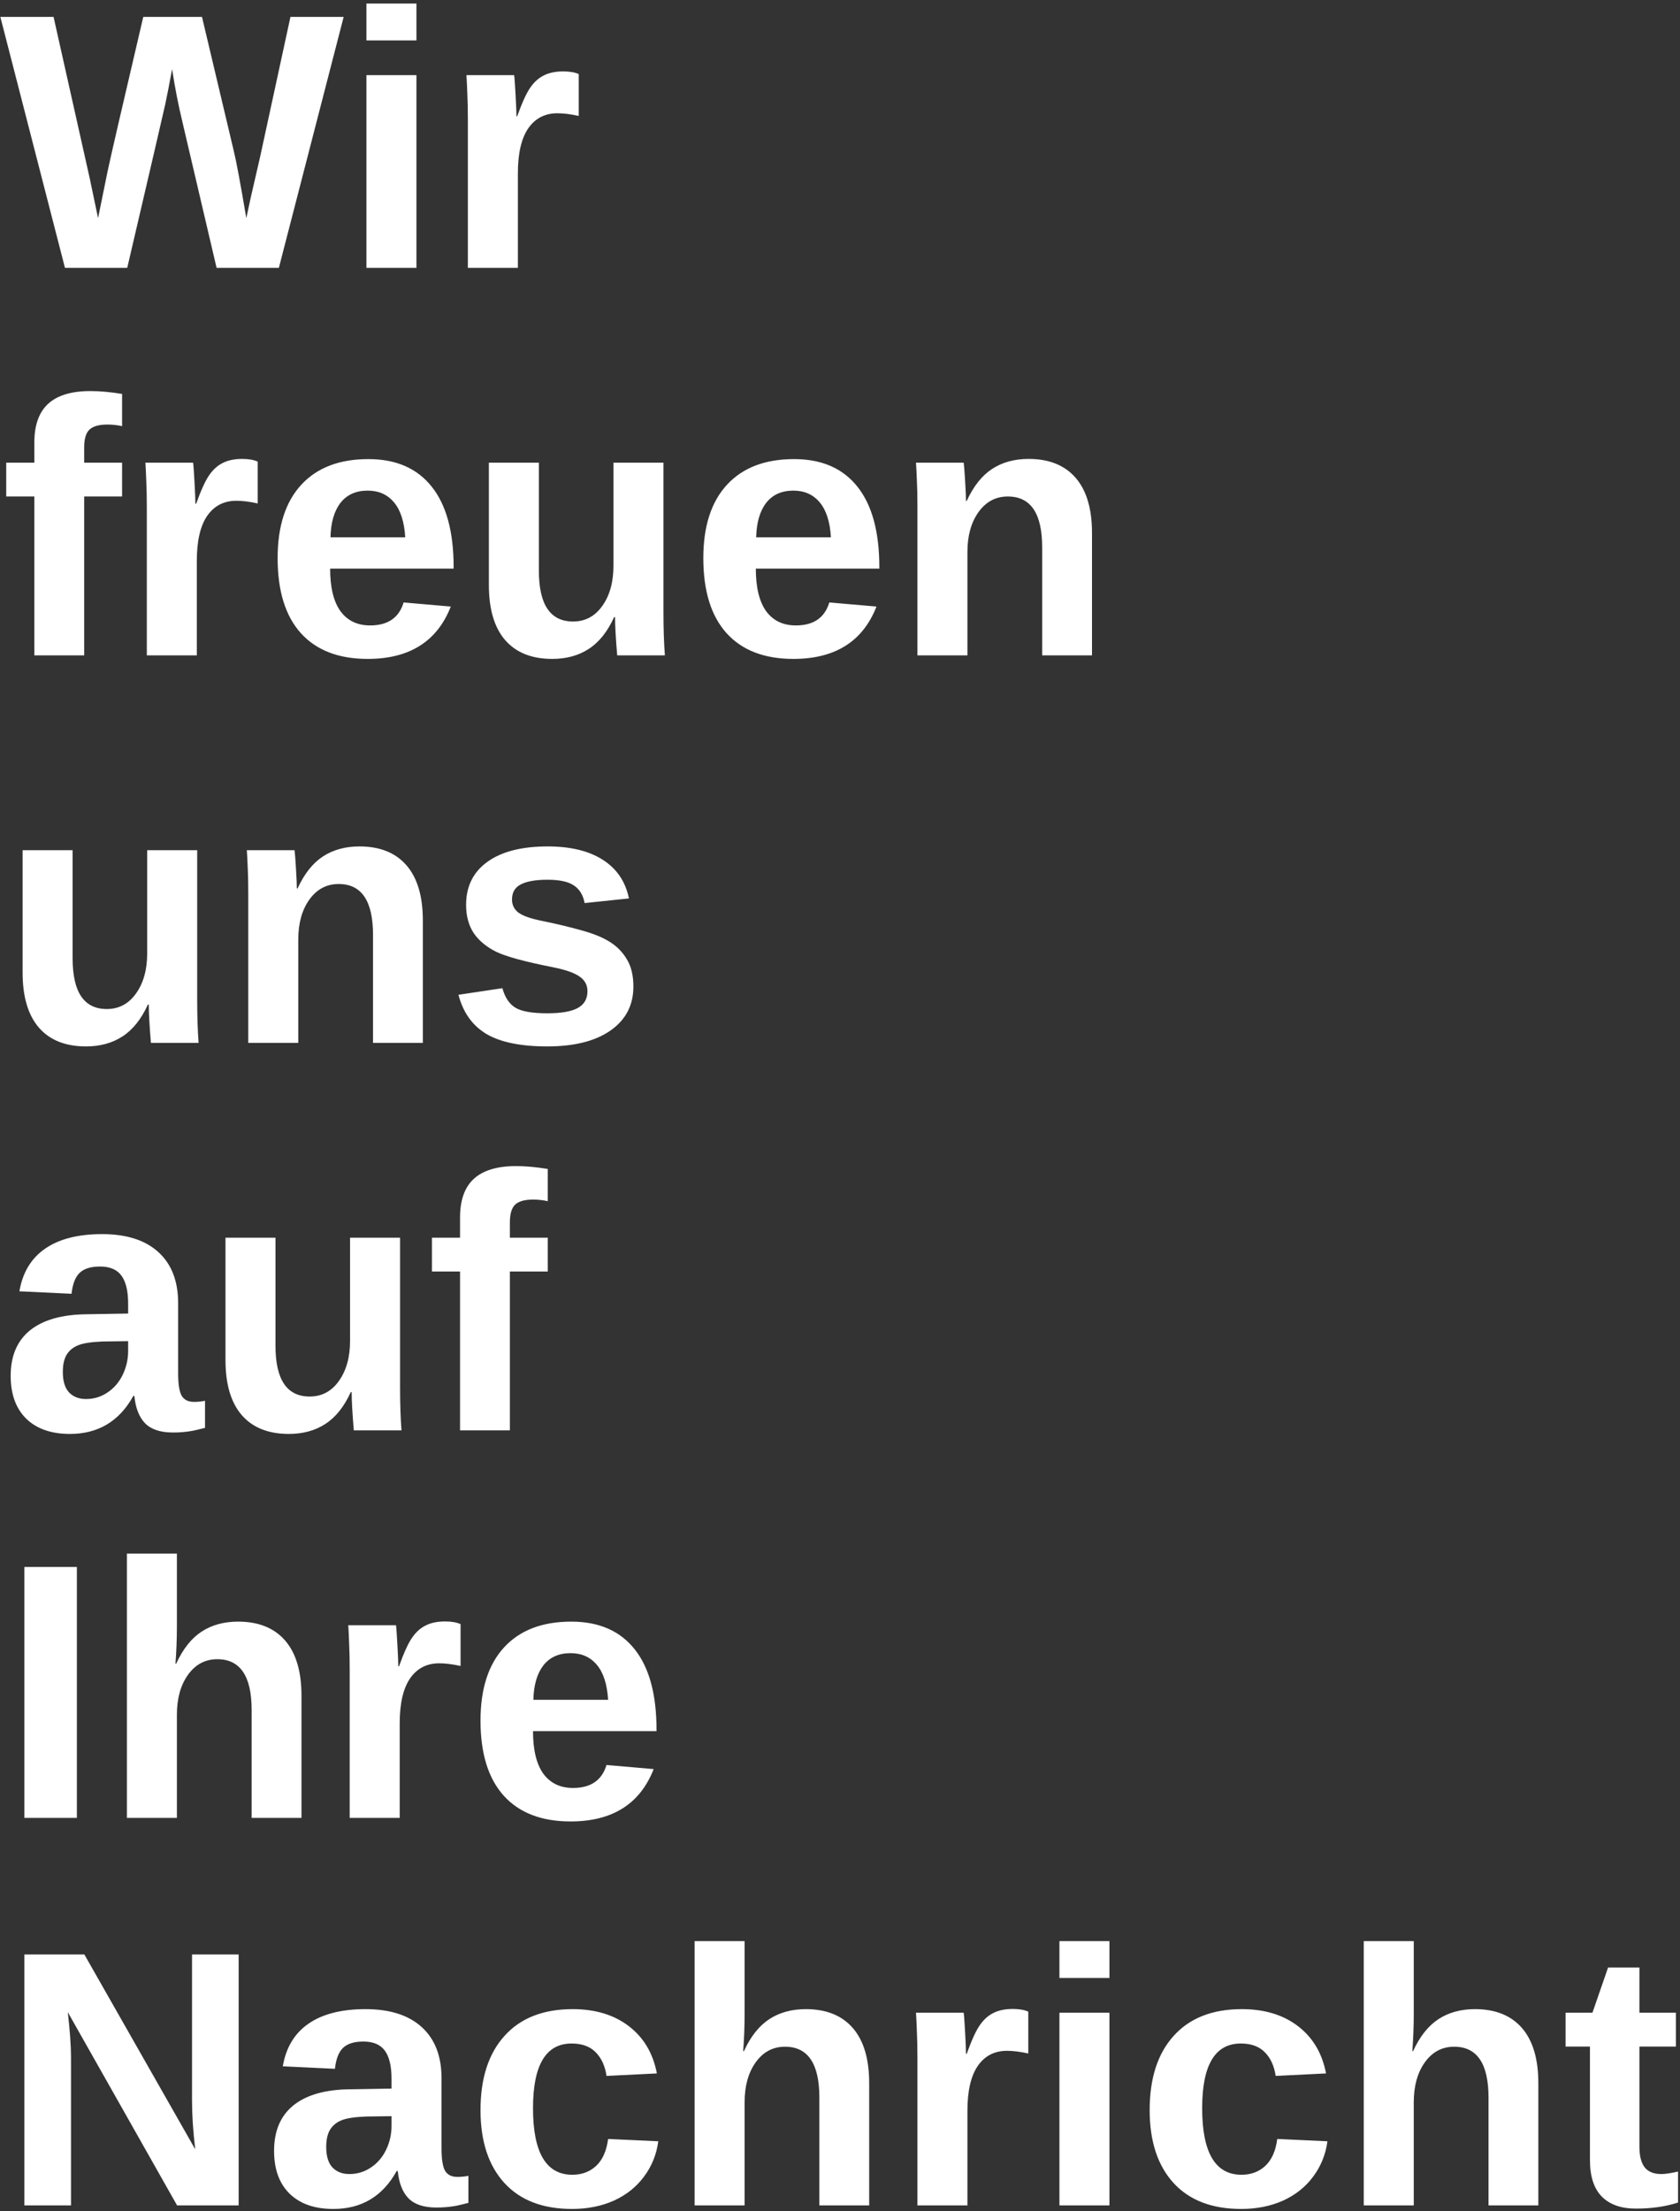 <svg width="295" height="388" viewBox="0 0 295 388" fill="none" xmlns="http://www.w3.org/2000/svg">
<rect x="0" y="0" width="295" height="388" fill="#333333" stroke="none"/>
<path d="M48.969 47H38.031L32.062 21.531C31.333 18.531 30.719 15.396 30.219 12.125C29.719 14.854 29.312 16.938 29 18.375C28.688 19.792 26.469 29.333 22.344 47H11.406L0.062 2.969H9.406L15.781 31.406L17.219 38.281C17.802 35.385 18.365 32.625 18.906 30C19.469 27.354 21.552 18.344 25.156 2.969H35.469L41.031 26.406C41.469 28.156 42.208 32.115 43.25 38.281L44.031 34.656L45.688 27.469L51 2.969H60.344L48.969 47ZM64.344 7.094V0.625H73.125V7.094H64.344ZM64.344 47V13.188H73.125V47H64.344ZM82.156 47V21.125C82.156 19.271 82.125 17.729 82.062 16.5C82.021 15.25 81.969 14.146 81.906 13.188H90.281C90.344 13.562 90.427 14.708 90.531 16.625C90.635 18.521 90.688 19.781 90.688 20.406H90.812C91.667 18.031 92.427 16.365 93.094 15.406C93.76 14.427 94.552 13.708 95.469 13.25C96.385 12.771 97.531 12.531 98.906 12.531C100.031 12.531 100.938 12.688 101.625 13V20.344C100.208 20.031 98.958 19.875 97.875 19.875C95.688 19.875 93.979 20.76 92.75 22.531C91.542 24.302 90.938 26.927 90.938 30.406V47H82.156ZM14.781 87.125V115H6.031V87.125H1.094V81.188H6.031V77.656C6.031 74.594 6.844 72.323 8.469 70.844C10.094 69.365 12.562 68.625 15.875 68.625C17.521 68.625 19.375 68.792 21.438 69.125V74.781C20.583 74.594 19.729 74.5 18.875 74.5C17.375 74.5 16.312 74.802 15.688 75.406C15.083 75.99 14.781 77.031 14.781 78.531V81.188H21.438V87.125H14.781ZM25.781 115V89.125C25.781 87.271 25.75 85.729 25.688 84.5C25.646 83.25 25.594 82.146 25.531 81.188H33.906C33.969 81.562 34.052 82.708 34.156 84.625C34.26 86.521 34.312 87.781 34.312 88.406H34.438C35.292 86.031 36.052 84.365 36.719 83.406C37.385 82.427 38.177 81.708 39.094 81.25C40.01 80.771 41.156 80.531 42.531 80.531C43.656 80.531 44.562 80.688 45.25 81V88.344C43.833 88.031 42.583 87.875 41.5 87.875C39.312 87.875 37.604 88.76 36.375 90.531C35.167 92.302 34.562 94.927 34.562 98.406V115H25.781ZM64.562 115.625C59.479 115.625 55.573 114.125 52.844 111.125C50.115 108.104 48.75 103.708 48.75 97.938C48.75 92.354 50.135 88.062 52.906 85.062C55.677 82.062 59.604 80.562 64.688 80.562C69.542 80.562 73.25 82.177 75.812 85.406C78.375 88.615 79.656 93.323 79.656 99.531V99.781H57.969C57.969 103.073 58.573 105.562 59.781 107.25C61.01 108.917 62.75 109.75 65 109.75C68.104 109.75 70.062 108.406 70.875 105.719L79.156 106.438C76.76 112.562 71.896 115.625 64.562 115.625ZM64.562 86.094C62.5 86.094 60.906 86.812 59.781 88.25C58.677 89.688 58.094 91.698 58.031 94.281H71.156C70.99 91.552 70.333 89.51 69.188 88.156C68.042 86.781 66.5 86.094 64.562 86.094ZM94.625 81.188V100.156C94.625 106.094 96.625 109.062 100.625 109.062C102.75 109.062 104.458 108.156 105.75 106.344C107.062 104.51 107.719 102.167 107.719 99.312V81.188H116.5V107.438C116.5 110.312 116.583 112.833 116.75 115H108.375C108.125 112 108 109.76 108 108.281H107.844C106.677 110.844 105.188 112.708 103.375 113.875C101.583 115.042 99.448 115.625 96.969 115.625C93.385 115.625 90.635 114.531 88.719 112.344C86.802 110.135 85.844 106.906 85.844 102.656V81.188H94.625ZM139.312 115.625C134.229 115.625 130.323 114.125 127.594 111.125C124.865 108.104 123.5 103.708 123.5 97.938C123.5 92.354 124.885 88.062 127.656 85.062C130.427 82.062 134.354 80.562 139.438 80.562C144.292 80.562 148 82.177 150.562 85.406C153.125 88.615 154.406 93.323 154.406 99.531V99.781H132.719C132.719 103.073 133.323 105.562 134.531 107.25C135.76 108.917 137.5 109.75 139.75 109.75C142.854 109.75 144.812 108.406 145.625 105.719L153.906 106.438C151.51 112.562 146.646 115.625 139.312 115.625ZM139.312 86.094C137.25 86.094 135.656 86.812 134.531 88.25C133.427 89.688 132.844 91.698 132.781 94.281H145.906C145.74 91.552 145.083 89.51 143.938 88.156C142.792 86.781 141.25 86.094 139.312 86.094ZM183 115V96.031C183 90.094 180.99 87.125 176.969 87.125C174.844 87.125 173.125 88.042 171.812 89.875C170.521 91.688 169.875 94.021 169.875 96.875V115H161.094V88.75C161.094 86.938 161.062 85.458 161 84.312C160.958 83.146 160.906 82.104 160.844 81.188H169.219C169.281 81.583 169.365 82.646 169.469 84.375C169.573 86.083 169.625 87.26 169.625 87.906H169.75C170.938 85.323 172.427 83.448 174.219 82.281C176.01 81.115 178.146 80.531 180.625 80.531C184.208 80.531 186.958 81.635 188.875 83.844C190.792 86.052 191.75 89.281 191.75 93.531V115H183ZM12.75 149.188V168.156C12.75 174.094 14.75 177.062 18.75 177.062C20.875 177.062 22.583 176.156 23.875 174.344C25.188 172.51 25.844 170.167 25.844 167.312V149.188H34.625V175.438C34.625 178.312 34.708 180.833 34.875 183H26.5C26.25 180 26.125 177.76 26.125 176.281H25.969C24.802 178.844 23.312 180.708 21.5 181.875C19.708 183.042 17.573 183.625 15.094 183.625C11.51 183.625 8.76 182.531 6.844 180.344C4.927 178.135 3.969 174.906 3.969 170.656V149.188H12.75ZM65.5 183V164.031C65.5 158.094 63.49 155.125 59.469 155.125C57.344 155.125 55.625 156.042 54.312 157.875C53.021 159.688 52.375 162.021 52.375 164.875V183H43.594V156.75C43.594 154.938 43.562 153.458 43.5 152.312C43.458 151.146 43.406 150.104 43.344 149.188H51.719C51.781 149.583 51.865 150.646 51.969 152.375C52.073 154.083 52.125 155.26 52.125 155.906H52.25C53.438 153.323 54.927 151.448 56.719 150.281C58.51 149.115 60.646 148.531 63.125 148.531C66.708 148.531 69.458 149.635 71.375 151.844C73.292 154.052 74.25 157.281 74.25 161.531V183H65.5ZM111.219 173.125C111.219 176.396 109.875 178.969 107.188 180.844C104.521 182.698 100.823 183.625 96.094 183.625C91.448 183.625 87.885 182.896 85.406 181.438C82.948 179.958 81.312 177.667 80.5 174.562L88.219 173.406C88.656 175.01 89.406 176.146 90.469 176.812C91.552 177.479 93.427 177.812 96.094 177.812C98.552 177.812 100.344 177.5 101.469 176.875C102.594 176.25 103.156 175.271 103.156 173.938C103.156 172.854 102.698 172 101.781 171.375C100.885 170.729 99.354 170.188 97.188 169.75C92.229 168.771 88.885 167.865 87.156 167.031C85.427 166.177 84.104 165.083 83.188 163.75C82.292 162.396 81.844 160.74 81.844 158.781C81.844 155.552 83.083 153.042 85.562 151.25C88.062 149.438 91.594 148.531 96.156 148.531C100.177 148.531 103.406 149.312 105.844 150.875C108.302 152.438 109.833 154.698 110.438 157.656L102.656 158.469C102.406 157.094 101.792 156.073 100.812 155.406C99.833 154.719 98.281 154.375 96.156 154.375C94.073 154.375 92.51 154.646 91.469 155.188C90.427 155.708 89.906 156.594 89.906 157.844C89.906 158.823 90.302 159.604 91.094 160.188C91.906 160.75 93.26 161.219 95.156 161.594C97.802 162.135 100.146 162.698 102.188 163.281C104.25 163.844 105.896 164.521 107.125 165.312C108.375 166.104 109.365 167.125 110.094 168.375C110.844 169.604 111.219 171.188 111.219 173.125ZM12.281 251.625C9.01 251.625 6.458 250.74 4.625 248.969C2.792 247.177 1.875 244.667 1.875 241.438C1.875 237.938 3.01 235.271 5.281 233.438C7.573 231.604 10.885 230.667 15.219 230.625L22.5 230.5V228.781C22.5 226.573 22.115 224.938 21.344 223.875C20.573 222.792 19.312 222.25 17.562 222.25C15.938 222.25 14.74 222.625 13.969 223.375C13.219 224.104 12.75 225.323 12.562 227.031L3.406 226.594C3.969 223.302 5.469 220.812 7.906 219.125C10.365 217.417 13.708 216.562 17.938 216.562C22.208 216.562 25.5 217.615 27.812 219.719C30.125 221.823 31.281 224.812 31.281 228.688V241C31.281 242.896 31.49 244.208 31.906 244.938C32.344 245.646 33.062 246 34.062 246C34.729 246 35.375 245.938 36 245.812V250.562C35.479 250.688 35.01 250.802 34.594 250.906C34.177 251.01 33.76 251.094 33.344 251.156C32.927 251.219 32.479 251.271 32 251.312C31.542 251.354 31 251.375 30.375 251.375C28.167 251.375 26.531 250.833 25.469 249.75C24.427 248.667 23.802 247.073 23.594 244.969H23.406C20.948 249.406 17.24 251.625 12.281 251.625ZM22.5 235.344L18 235.406C15.958 235.49 14.51 235.719 13.656 236.094C12.802 236.448 12.146 237 11.688 237.75C11.25 238.5 11.031 239.5 11.031 240.75C11.031 242.354 11.396 243.552 12.125 244.344C12.875 245.115 13.865 245.5 15.094 245.5C16.469 245.5 17.719 245.125 18.844 244.375C19.99 243.625 20.885 242.594 21.531 241.281C22.177 239.948 22.5 238.542 22.5 237.062V235.344ZM48.375 217.188V236.156C48.375 242.094 50.375 245.062 54.375 245.062C56.5 245.062 58.208 244.156 59.5 242.344C60.812 240.51 61.469 238.167 61.469 235.312V217.188H70.25V243.438C70.25 246.312 70.333 248.833 70.5 251H62.125C61.875 248 61.75 245.76 61.75 244.281H61.594C60.427 246.844 58.938 248.708 57.125 249.875C55.333 251.042 53.198 251.625 50.719 251.625C47.135 251.625 44.385 250.531 42.469 248.344C40.552 246.135 39.594 242.906 39.594 238.656V217.188H48.375ZM89.531 223.125V251H80.781V223.125H75.844V217.188H80.781V213.656C80.781 210.594 81.594 208.323 83.219 206.844C84.844 205.365 87.312 204.625 90.625 204.625C92.271 204.625 94.125 204.792 96.188 205.125V210.781C95.333 210.594 94.479 210.5 93.625 210.5C92.125 210.5 91.062 210.802 90.438 211.406C89.833 211.99 89.531 213.031 89.531 214.531V217.188H96.188V223.125H89.531ZM4.281 319V274.969H13.5V319H4.281ZM30.938 291.938C32.125 289.354 33.615 287.479 35.406 286.312C37.198 285.146 39.333 284.562 41.812 284.562C45.396 284.562 48.146 285.667 50.062 287.875C51.979 290.083 52.938 293.312 52.938 297.562V319H44.188V300.062C44.188 294.125 42.177 291.156 38.156 291.156C36.031 291.156 34.312 292.073 33 293.906C31.708 295.719 31.062 298.052 31.062 300.906V319H22.281V272.625H31.062V285.281C31.062 287.552 30.979 289.771 30.812 291.938H30.938ZM61.406 319V293.125C61.406 291.271 61.375 289.729 61.312 288.5C61.271 287.25 61.219 286.146 61.156 285.188H69.531C69.594 285.562 69.677 286.708 69.781 288.625C69.885 290.521 69.938 291.781 69.938 292.406H70.062C70.917 290.031 71.677 288.365 72.344 287.406C73.01 286.427 73.802 285.708 74.719 285.25C75.635 284.771 76.781 284.531 78.156 284.531C79.281 284.531 80.188 284.688 80.875 285V292.344C79.458 292.031 78.208 291.875 77.125 291.875C74.938 291.875 73.229 292.76 72 294.531C70.792 296.302 70.188 298.927 70.188 302.406V319H61.406ZM100.188 319.625C95.104 319.625 91.198 318.125 88.469 315.125C85.74 312.104 84.375 307.708 84.375 301.938C84.375 296.354 85.76 292.062 88.531 289.062C91.302 286.062 95.229 284.562 100.312 284.562C105.167 284.562 108.875 286.177 111.438 289.406C114 292.615 115.281 297.323 115.281 303.531V303.781H93.594C93.594 307.073 94.198 309.562 95.406 311.25C96.635 312.917 98.375 313.75 100.625 313.75C103.729 313.75 105.688 312.406 106.5 309.719L114.781 310.438C112.385 316.562 107.521 319.625 100.188 319.625ZM100.188 290.094C98.125 290.094 96.531 290.812 95.406 292.25C94.302 293.688 93.719 295.698 93.656 298.281H106.781C106.615 295.552 105.958 293.51 104.812 292.156C103.667 290.781 102.125 290.094 100.188 290.094ZM31.094 387L11.906 353.094C12.281 356.385 12.469 359.031 12.469 361.031V387H4.281V342.969H14.812L34.281 377.156C33.906 374.01 33.719 371.146 33.719 368.562V342.969H41.906V387H31.094ZM58.531 387.625C55.26 387.625 52.708 386.74 50.875 384.969C49.042 383.177 48.125 380.667 48.125 377.438C48.125 373.938 49.26 371.271 51.531 369.438C53.823 367.604 57.135 366.667 61.469 366.625L68.75 366.5V364.781C68.75 362.573 68.365 360.938 67.594 359.875C66.823 358.792 65.562 358.25 63.812 358.25C62.188 358.25 60.99 358.625 60.219 359.375C59.469 360.104 59 361.323 58.812 363.031L49.656 362.594C50.219 359.302 51.719 356.812 54.156 355.125C56.615 353.417 59.958 352.562 64.188 352.562C68.458 352.562 71.75 353.615 74.062 355.719C76.375 357.823 77.531 360.812 77.531 364.688V377C77.531 378.896 77.74 380.208 78.156 380.938C78.594 381.646 79.312 382 80.312 382C80.979 382 81.625 381.938 82.25 381.812V386.562C81.729 386.688 81.26 386.802 80.844 386.906C80.427 387.01 80.01 387.094 79.594 387.156C79.177 387.219 78.729 387.271 78.25 387.312C77.792 387.354 77.25 387.375 76.625 387.375C74.417 387.375 72.781 386.833 71.719 385.75C70.677 384.667 70.052 383.073 69.844 380.969H69.656C67.198 385.406 63.49 387.625 58.531 387.625ZM68.75 371.344L64.25 371.406C62.208 371.49 60.76 371.719 59.906 372.094C59.052 372.448 58.396 373 57.938 373.75C57.5 374.5 57.281 375.5 57.281 376.75C57.281 378.354 57.646 379.552 58.375 380.344C59.125 381.115 60.115 381.5 61.344 381.5C62.719 381.5 63.969 381.125 65.094 380.375C66.24 379.625 67.135 378.594 67.781 377.281C68.427 375.948 68.75 374.542 68.75 373.062V371.344ZM100.438 387.625C95.312 387.625 91.354 386.104 88.562 383.062C85.771 380 84.375 375.74 84.375 370.281C84.375 364.698 85.781 360.354 88.594 357.25C91.406 354.125 95.396 352.562 100.562 352.562C104.542 352.562 107.833 353.562 110.438 355.562C113.042 357.562 114.677 360.323 115.344 363.844L106.5 364.281C106.25 362.552 105.625 361.177 104.625 360.156C103.625 359.115 102.208 358.594 100.375 358.594C95.854 358.594 93.594 362.375 93.594 369.938C93.594 377.729 95.896 381.625 100.5 381.625C102.167 381.625 103.562 381.104 104.688 380.062C105.812 379 106.51 377.427 106.781 375.344L115.594 375.75C115.281 378.062 114.448 380.125 113.094 381.938C111.76 383.75 110 385.156 107.812 386.156C105.625 387.135 103.167 387.625 100.438 387.625ZM130.625 359.938C131.812 357.354 133.302 355.479 135.094 354.312C136.885 353.146 139.021 352.562 141.5 352.562C145.083 352.562 147.833 353.667 149.75 355.875C151.667 358.083 152.625 361.312 152.625 365.562V387H143.875V368.062C143.875 362.125 141.865 359.156 137.844 359.156C135.719 359.156 134 360.073 132.688 361.906C131.396 363.719 130.75 366.052 130.75 368.906V387H121.969V340.625H130.75V353.281C130.75 355.552 130.667 357.771 130.5 359.938H130.625ZM161.094 387V361.125C161.094 359.271 161.062 357.729 161 356.5C160.958 355.25 160.906 354.146 160.844 353.188H169.219C169.281 353.562 169.365 354.708 169.469 356.625C169.573 358.521 169.625 359.781 169.625 360.406H169.75C170.604 358.031 171.365 356.365 172.031 355.406C172.698 354.427 173.49 353.708 174.406 353.25C175.323 352.771 176.469 352.531 177.844 352.531C178.969 352.531 179.875 352.688 180.562 353V360.344C179.146 360.031 177.896 359.875 176.812 359.875C174.625 359.875 172.917 360.76 171.688 362.531C170.479 364.302 169.875 366.927 169.875 370.406V387H161.094ZM186.031 347.094V340.625H194.812V347.094H186.031ZM186.031 387V353.188H194.812V387H186.031ZM217.938 387.625C212.812 387.625 208.854 386.104 206.062 383.062C203.271 380 201.875 375.74 201.875 370.281C201.875 364.698 203.281 360.354 206.094 357.25C208.906 354.125 212.896 352.562 218.062 352.562C222.042 352.562 225.333 353.562 227.938 355.562C230.542 357.562 232.177 360.323 232.844 363.844L224 364.281C223.75 362.552 223.125 361.177 222.125 360.156C221.125 359.115 219.708 358.594 217.875 358.594C213.354 358.594 211.094 362.375 211.094 369.938C211.094 377.729 213.396 381.625 218 381.625C219.667 381.625 221.062 381.104 222.188 380.062C223.312 379 224.01 377.427 224.281 375.344L233.094 375.75C232.781 378.062 231.948 380.125 230.594 381.938C229.26 383.75 227.5 385.156 225.312 386.156C223.125 387.135 220.667 387.625 217.938 387.625ZM248.125 359.938C249.312 357.354 250.802 355.479 252.594 354.312C254.385 353.146 256.521 352.562 259 352.562C262.583 352.562 265.333 353.667 267.25 355.875C269.167 358.083 270.125 361.312 270.125 365.562V387H261.375V368.062C261.375 362.125 259.365 359.156 255.344 359.156C253.219 359.156 251.5 360.073 250.188 361.906C248.896 363.719 248.25 366.052 248.25 368.906V387H239.469V340.625H248.25V353.281C248.25 355.552 248.167 357.771 248 359.938H248.125ZM287.25 387.562C284.667 387.562 282.677 386.865 281.281 385.469C279.885 384.052 279.188 381.917 279.188 379.062V359.125H274.906V353.188H279.625L282.375 345.25H287.875V353.188H294.281V359.125H287.875V376.688C287.875 378.333 288.188 379.552 288.812 380.344C289.438 381.115 290.406 381.5 291.719 381.5C292.406 381.5 293.385 381.354 294.656 381.062V386.5C292.49 387.208 290.021 387.562 287.25 387.562Z" fill="white"/>
</svg>
